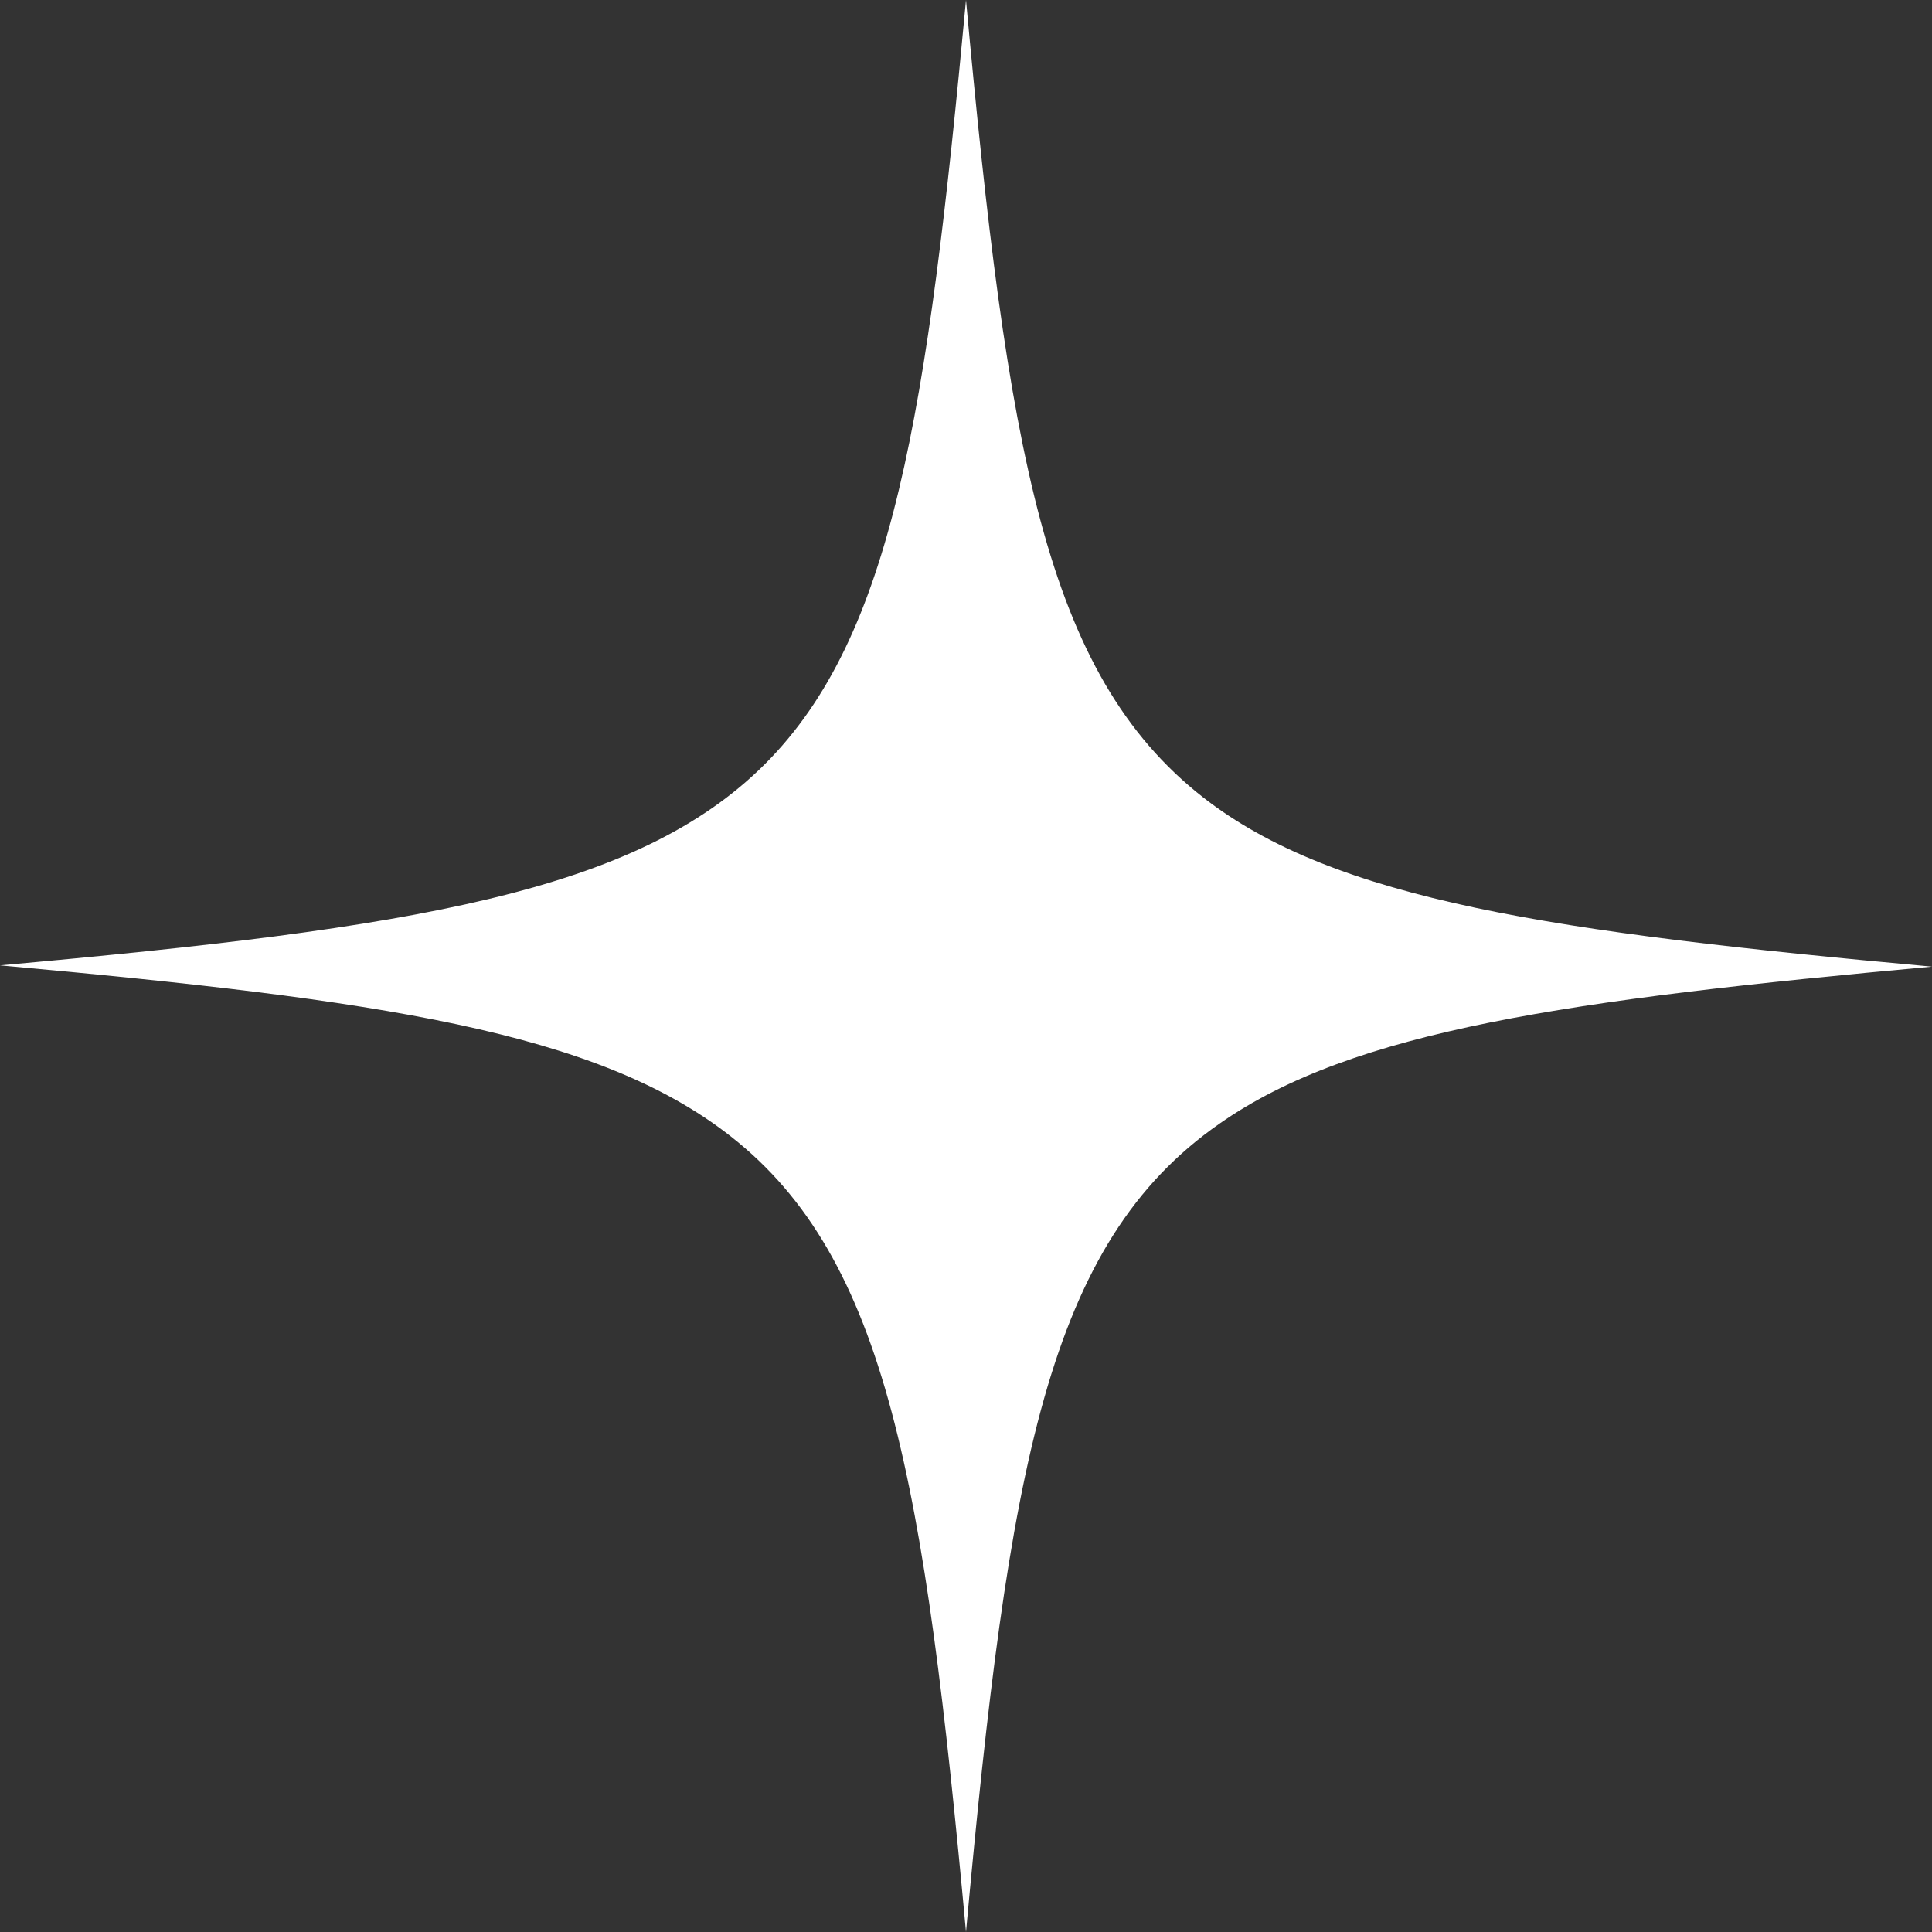<?xml version="1.0" encoding="UTF-8"?> <svg xmlns="http://www.w3.org/2000/svg" width="12" height="12" viewBox="0 0 12 12" fill="none"><rect x="0" y="0" width="12" height="12" fill="#333333" stroke="none"/> <path d="M0 5.996C2.354 6.21 3.706 6.406 4.536 7.056C5.512 7.818 5.743 9.212 6 12C6.265 9.109 6.505 7.723 7.575 6.979C8.405 6.398 9.749 6.21 12 6.004C9.655 5.79 8.294 5.594 7.472 4.952C6.488 4.182 6.257 2.797 6 0C5.76 2.574 5.546 3.952 4.75 4.747C3.954 5.542 2.568 5.765 0 5.996Z" fill="white"></path> </svg> 